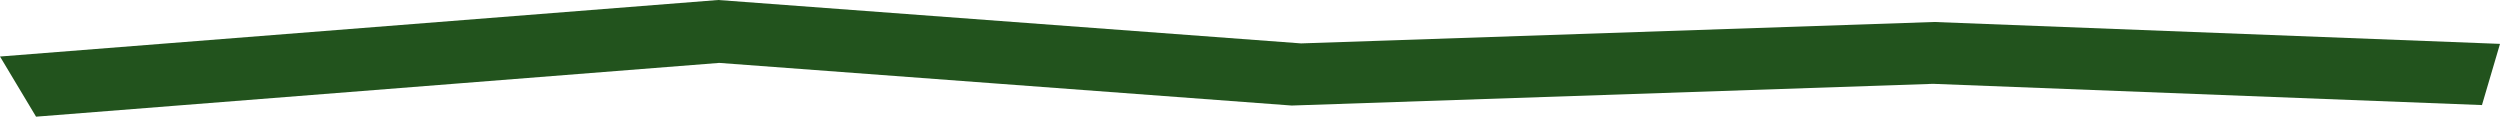 <?xml version="1.0" encoding="UTF-8"?> <svg xmlns="http://www.w3.org/2000/svg" width="150" height="7" viewBox="0 0 150 7" fill="none"> <path d="M2.163 7L0 3.391L43.092 0L78.066 2.604L116.052 1.319L150 2.632L148.918 6.304L115.984 5.03L77.502 6.332L43.151 3.774L2.163 7Z" fill="#22531D"></path> </svg> 